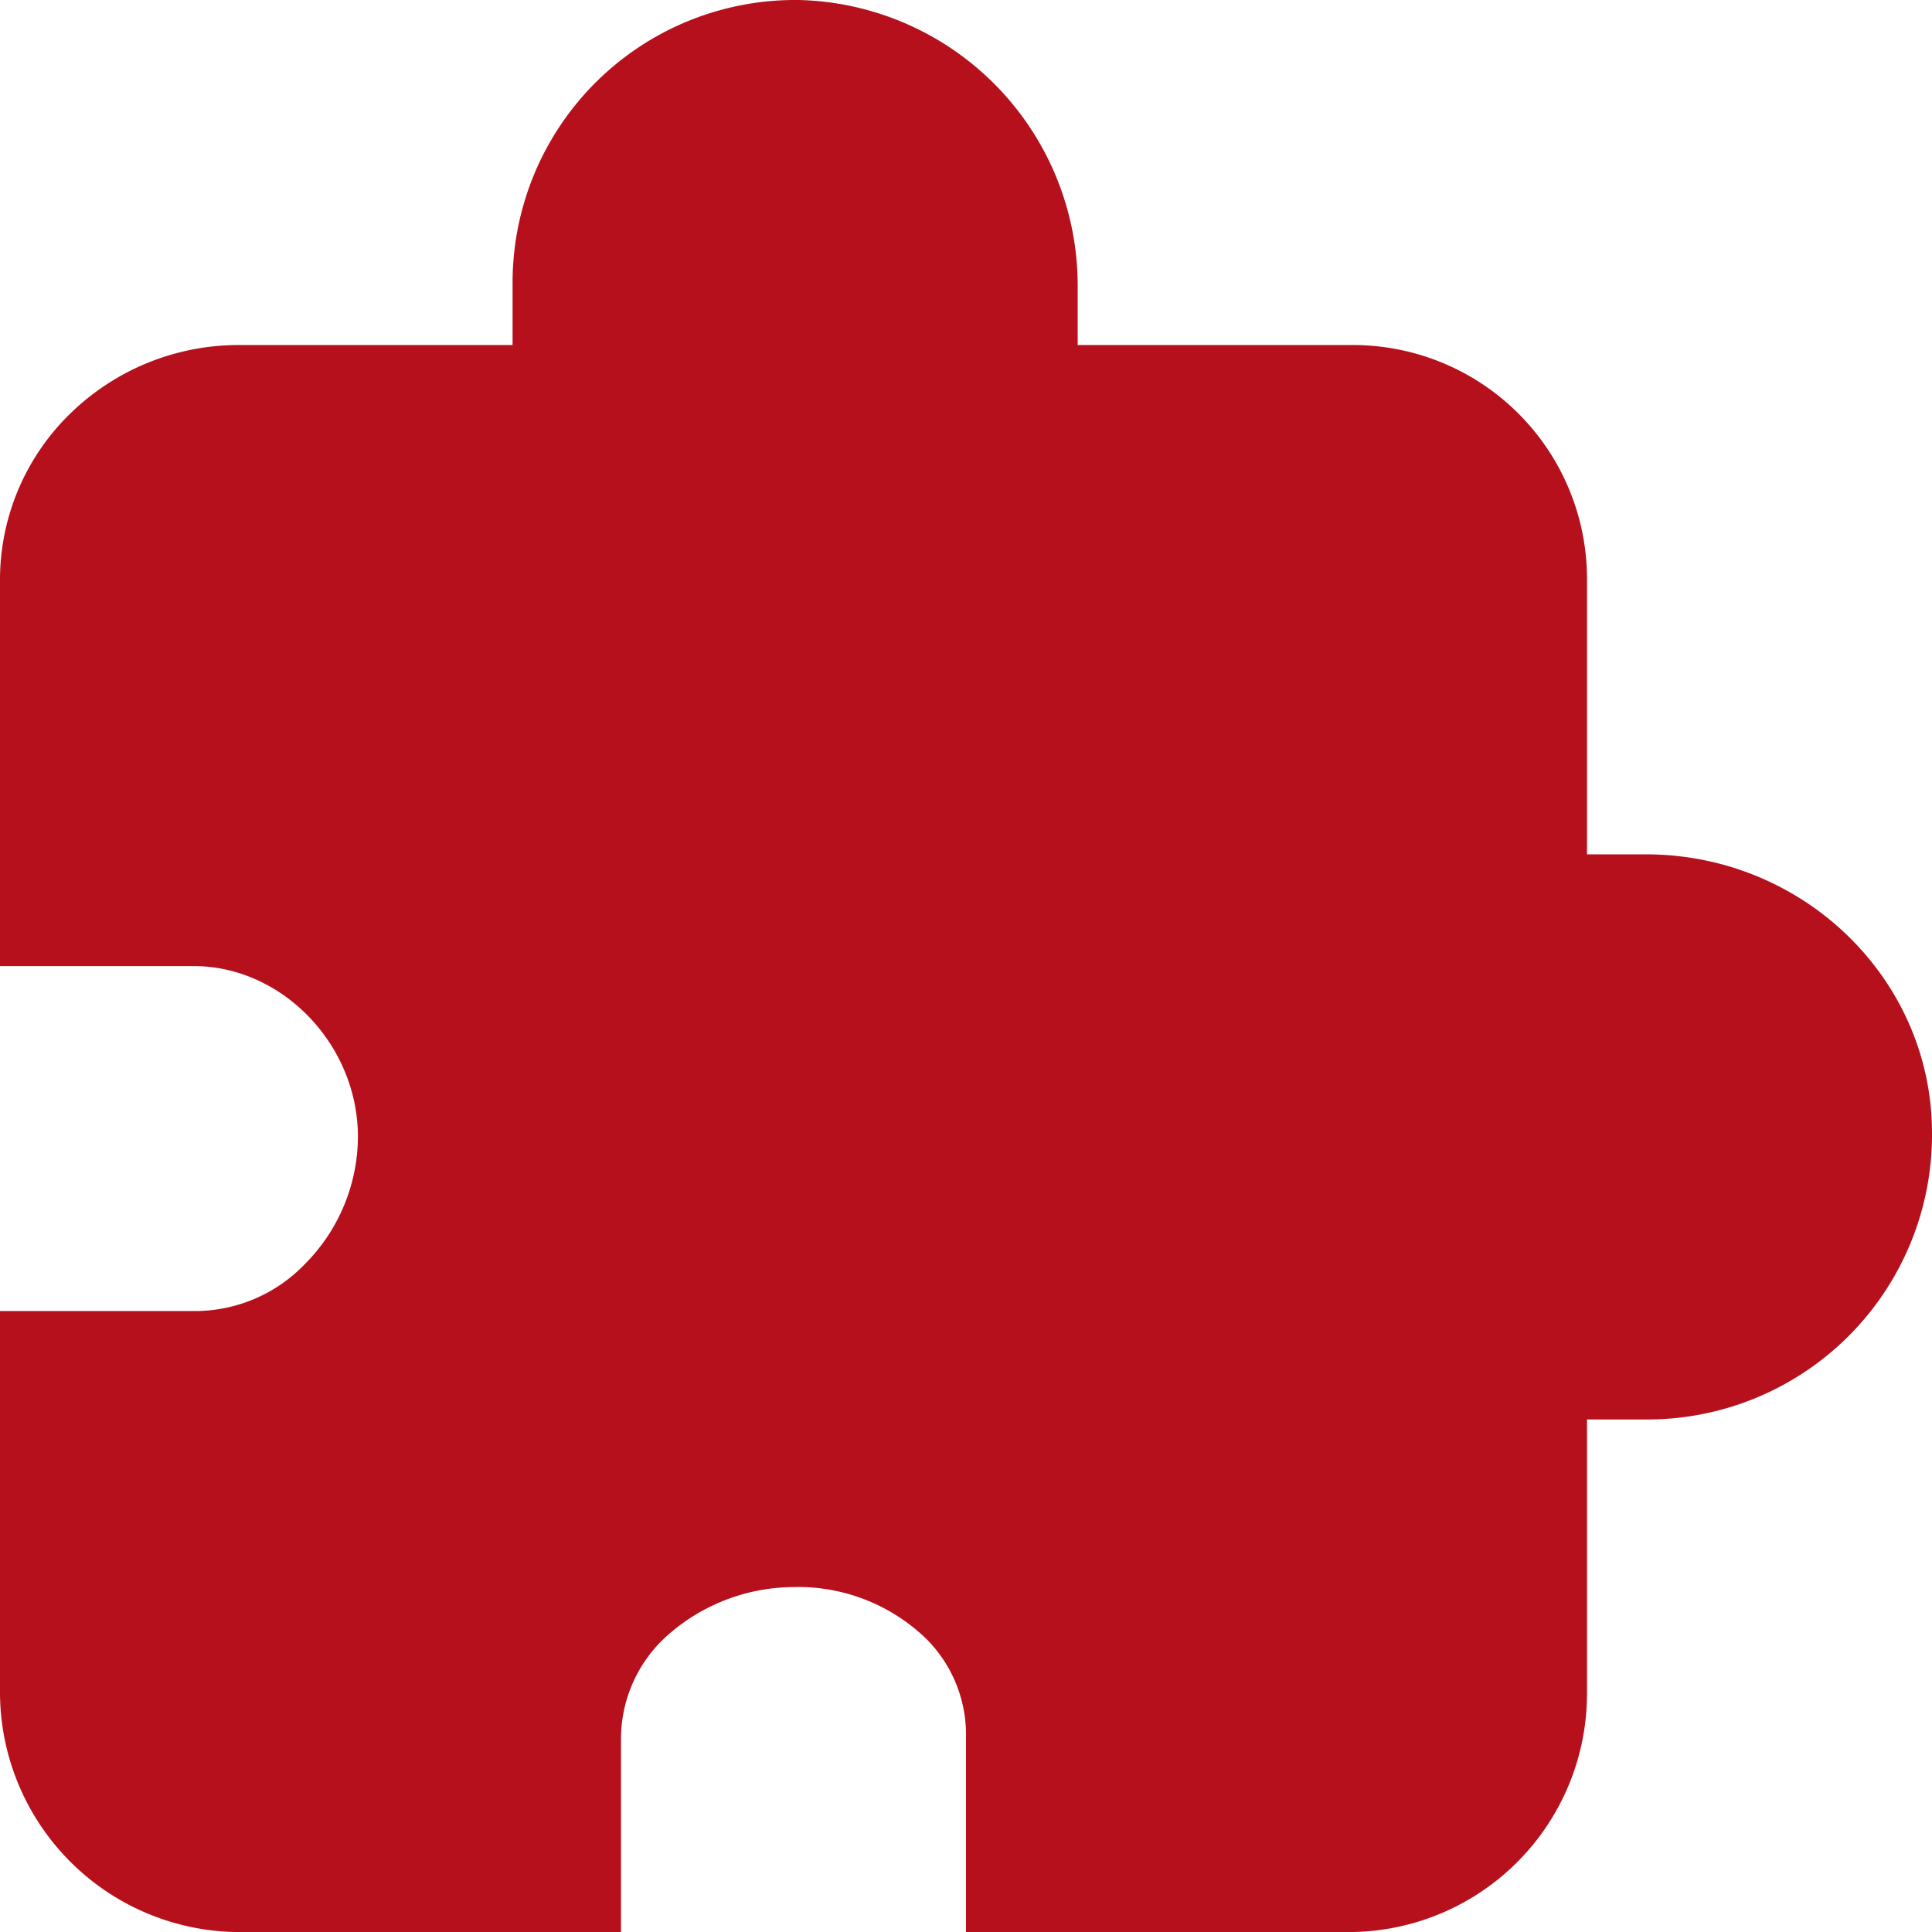 <svg xmlns="http://www.w3.org/2000/svg" width="154.871" height="154.875" viewBox="0 0 154.871 154.875">
  <path id="extension-puzzle-sharp-svgrepo-com" d="M140.251,186.865H109.435v-15.8a10.82,10.82,0,0,0-3.315-7.83,14.772,14.772,0,0,0-10.568-4.024,15.342,15.342,0,0,0-9.835,3.689,11.111,11.111,0,0,0-3.937,8.442v15.525H51.227A19.248,19.248,0,0,1,32,167.637V137.085H47.8a12.246,12.246,0,0,0,8.673-3.8,14.54,14.54,0,0,0,4.217-10.343c-.1-7.325-6.133-13.51-13.168-13.51H32V78.545a18.588,18.588,0,0,1,5.714-13.482,19.317,19.317,0,0,1,13.513-5.414H73.089V54.643A22.653,22.653,0,0,1,96.14,31.993a22.9,22.9,0,0,1,22.249,22.93v4.726h21.862a18.764,18.764,0,0,1,18.965,18.965v21.862h4.722c12.645,0,22.933,10.025,22.933,22.346a22.83,22.83,0,0,1-22.65,22.954h-5.006v21.862A19.119,19.119,0,0,1,140.251,186.865Z" transform="translate(-32 -31.99)" fill="#b6101c"/>
</svg>
